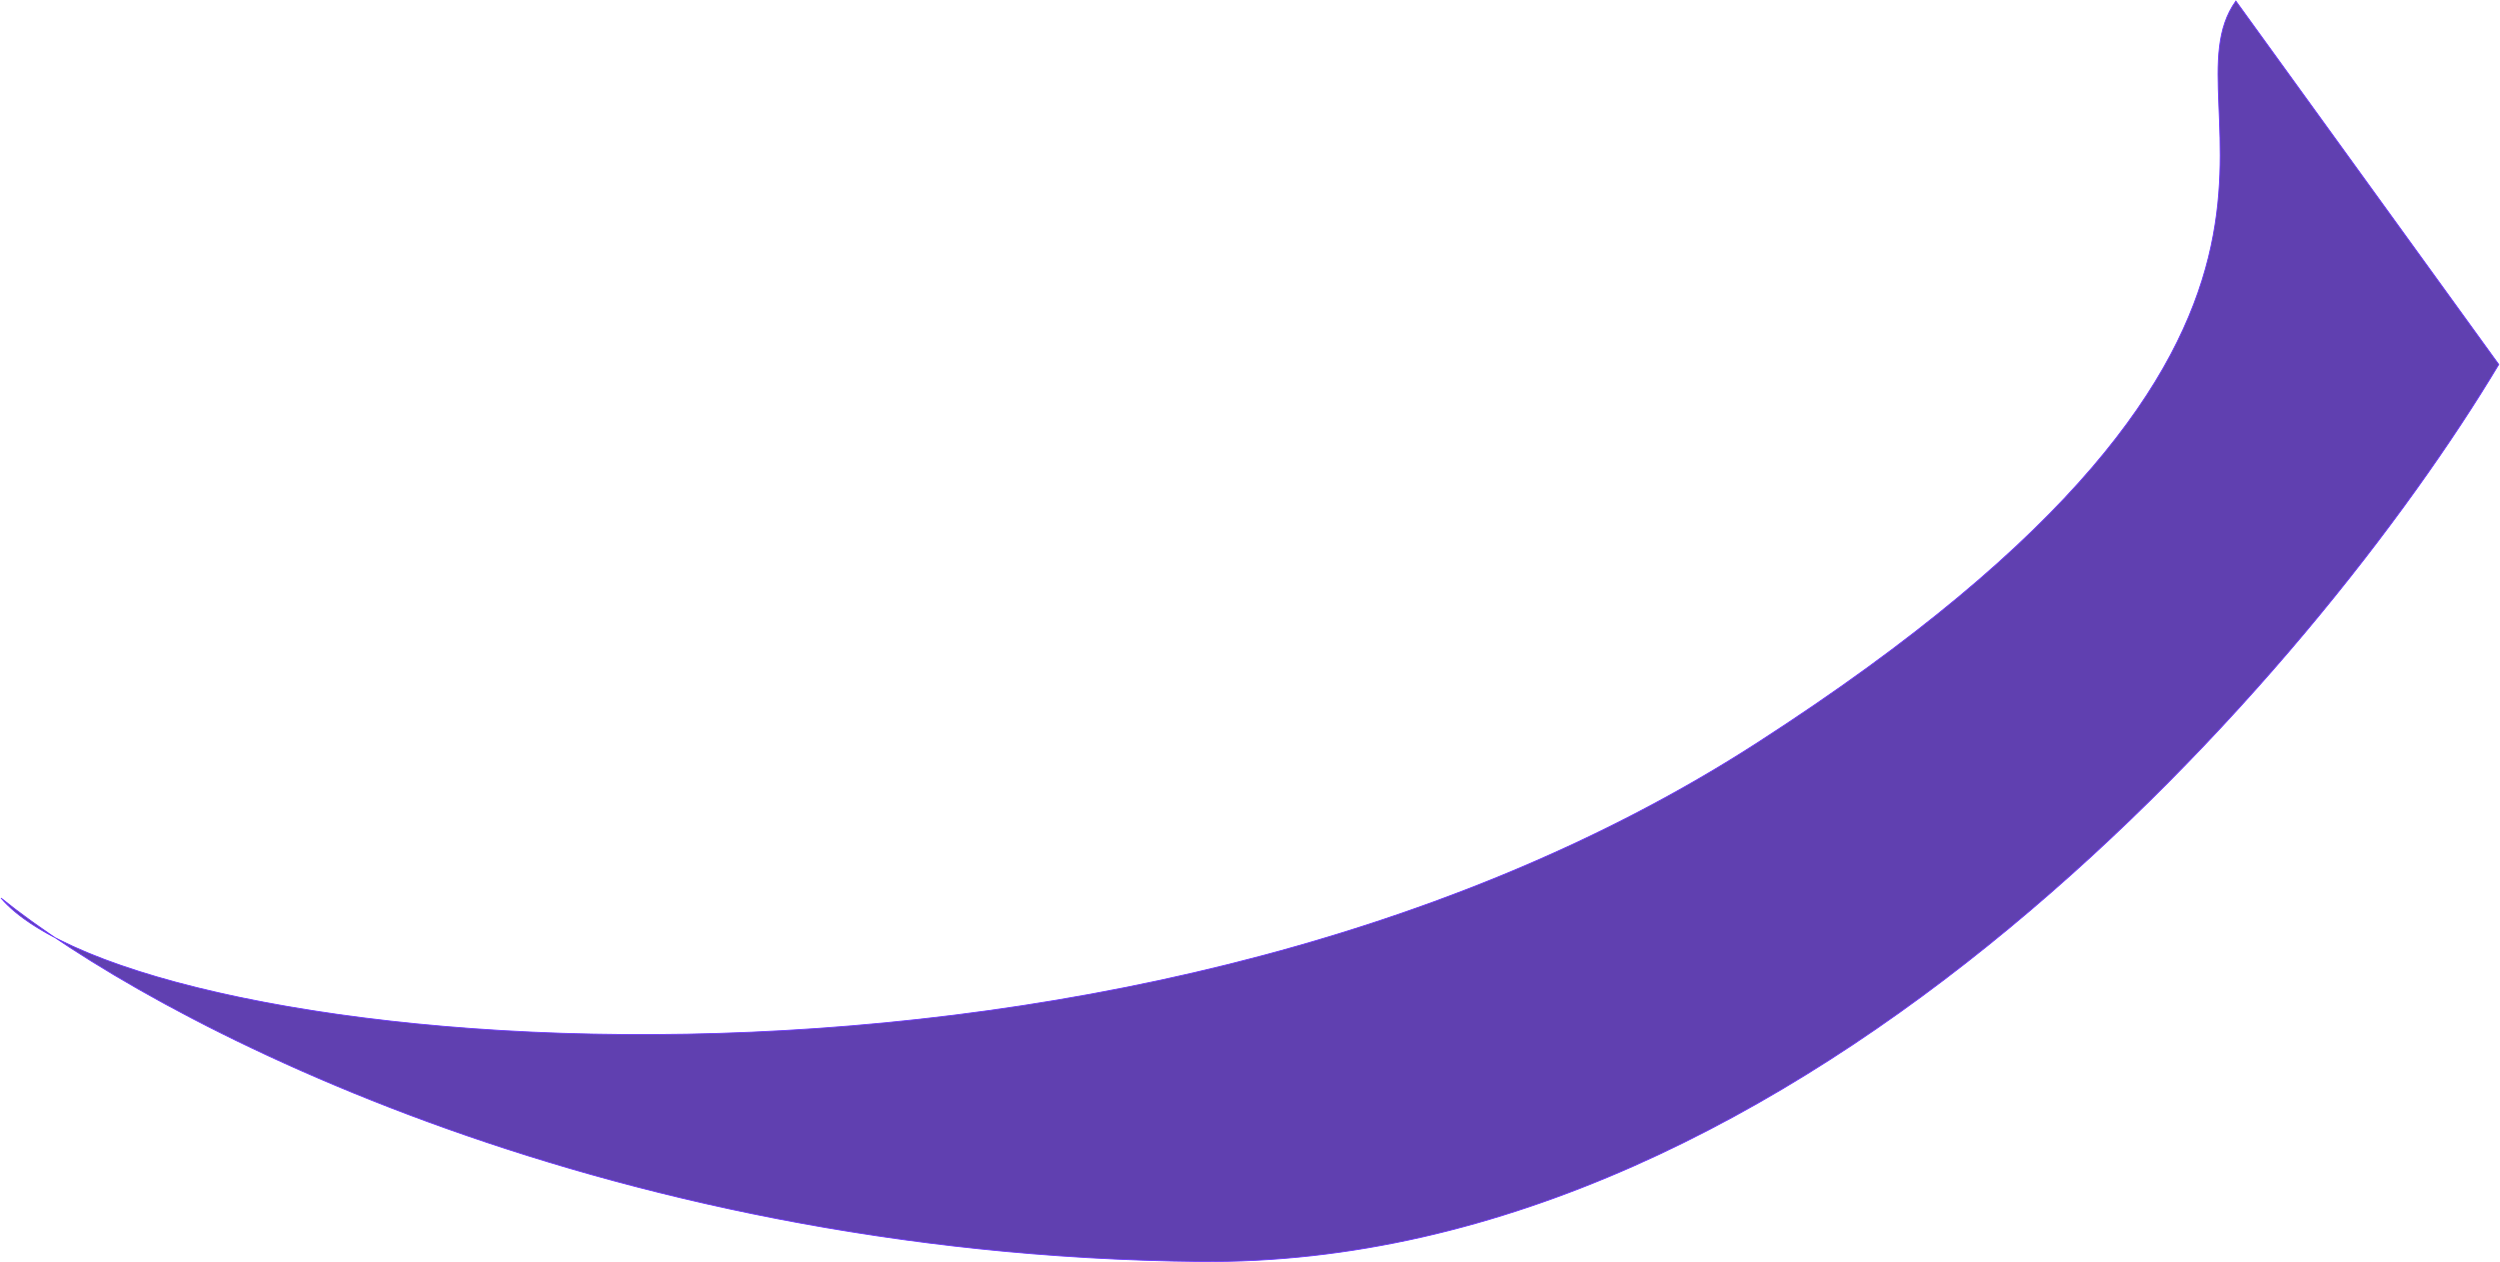<?xml version="1.0" encoding="UTF-8"?> <svg xmlns="http://www.w3.org/2000/svg" width="2911" height="1470" viewBox="0 0 2911 1470" fill="none"> <path d="M63.965 1091.7C35.956 1077.07 14.713 1061.61 1.188 1045.7C18.578 1059.73 39.56 1075.21 63.965 1091.7C352.958 1242.7 1362.2 1305.6 2045.17 865.61C2794.33 382.978 2513.39 127.255 2603.44 1.194L2909.58 424.398C2699.48 775.566 2102.8 1476.1 1396.86 1468.9C762.678 1462.43 279.647 1237.47 63.965 1091.7Z" fill="#6040B0"></path> <path d="M1.188 1045.7C154.261 1225.78 1296.01 1348.24 2045.17 865.61C2794.33 382.978 2513.39 127.255 2603.44 1.194L2909.58 424.398C2699.48 775.566 2102.8 1476.1 1396.86 1468.9C690.918 1461.7 172.269 1183.76 1.188 1045.7Z" stroke="#6D37FF"></path> </svg> 